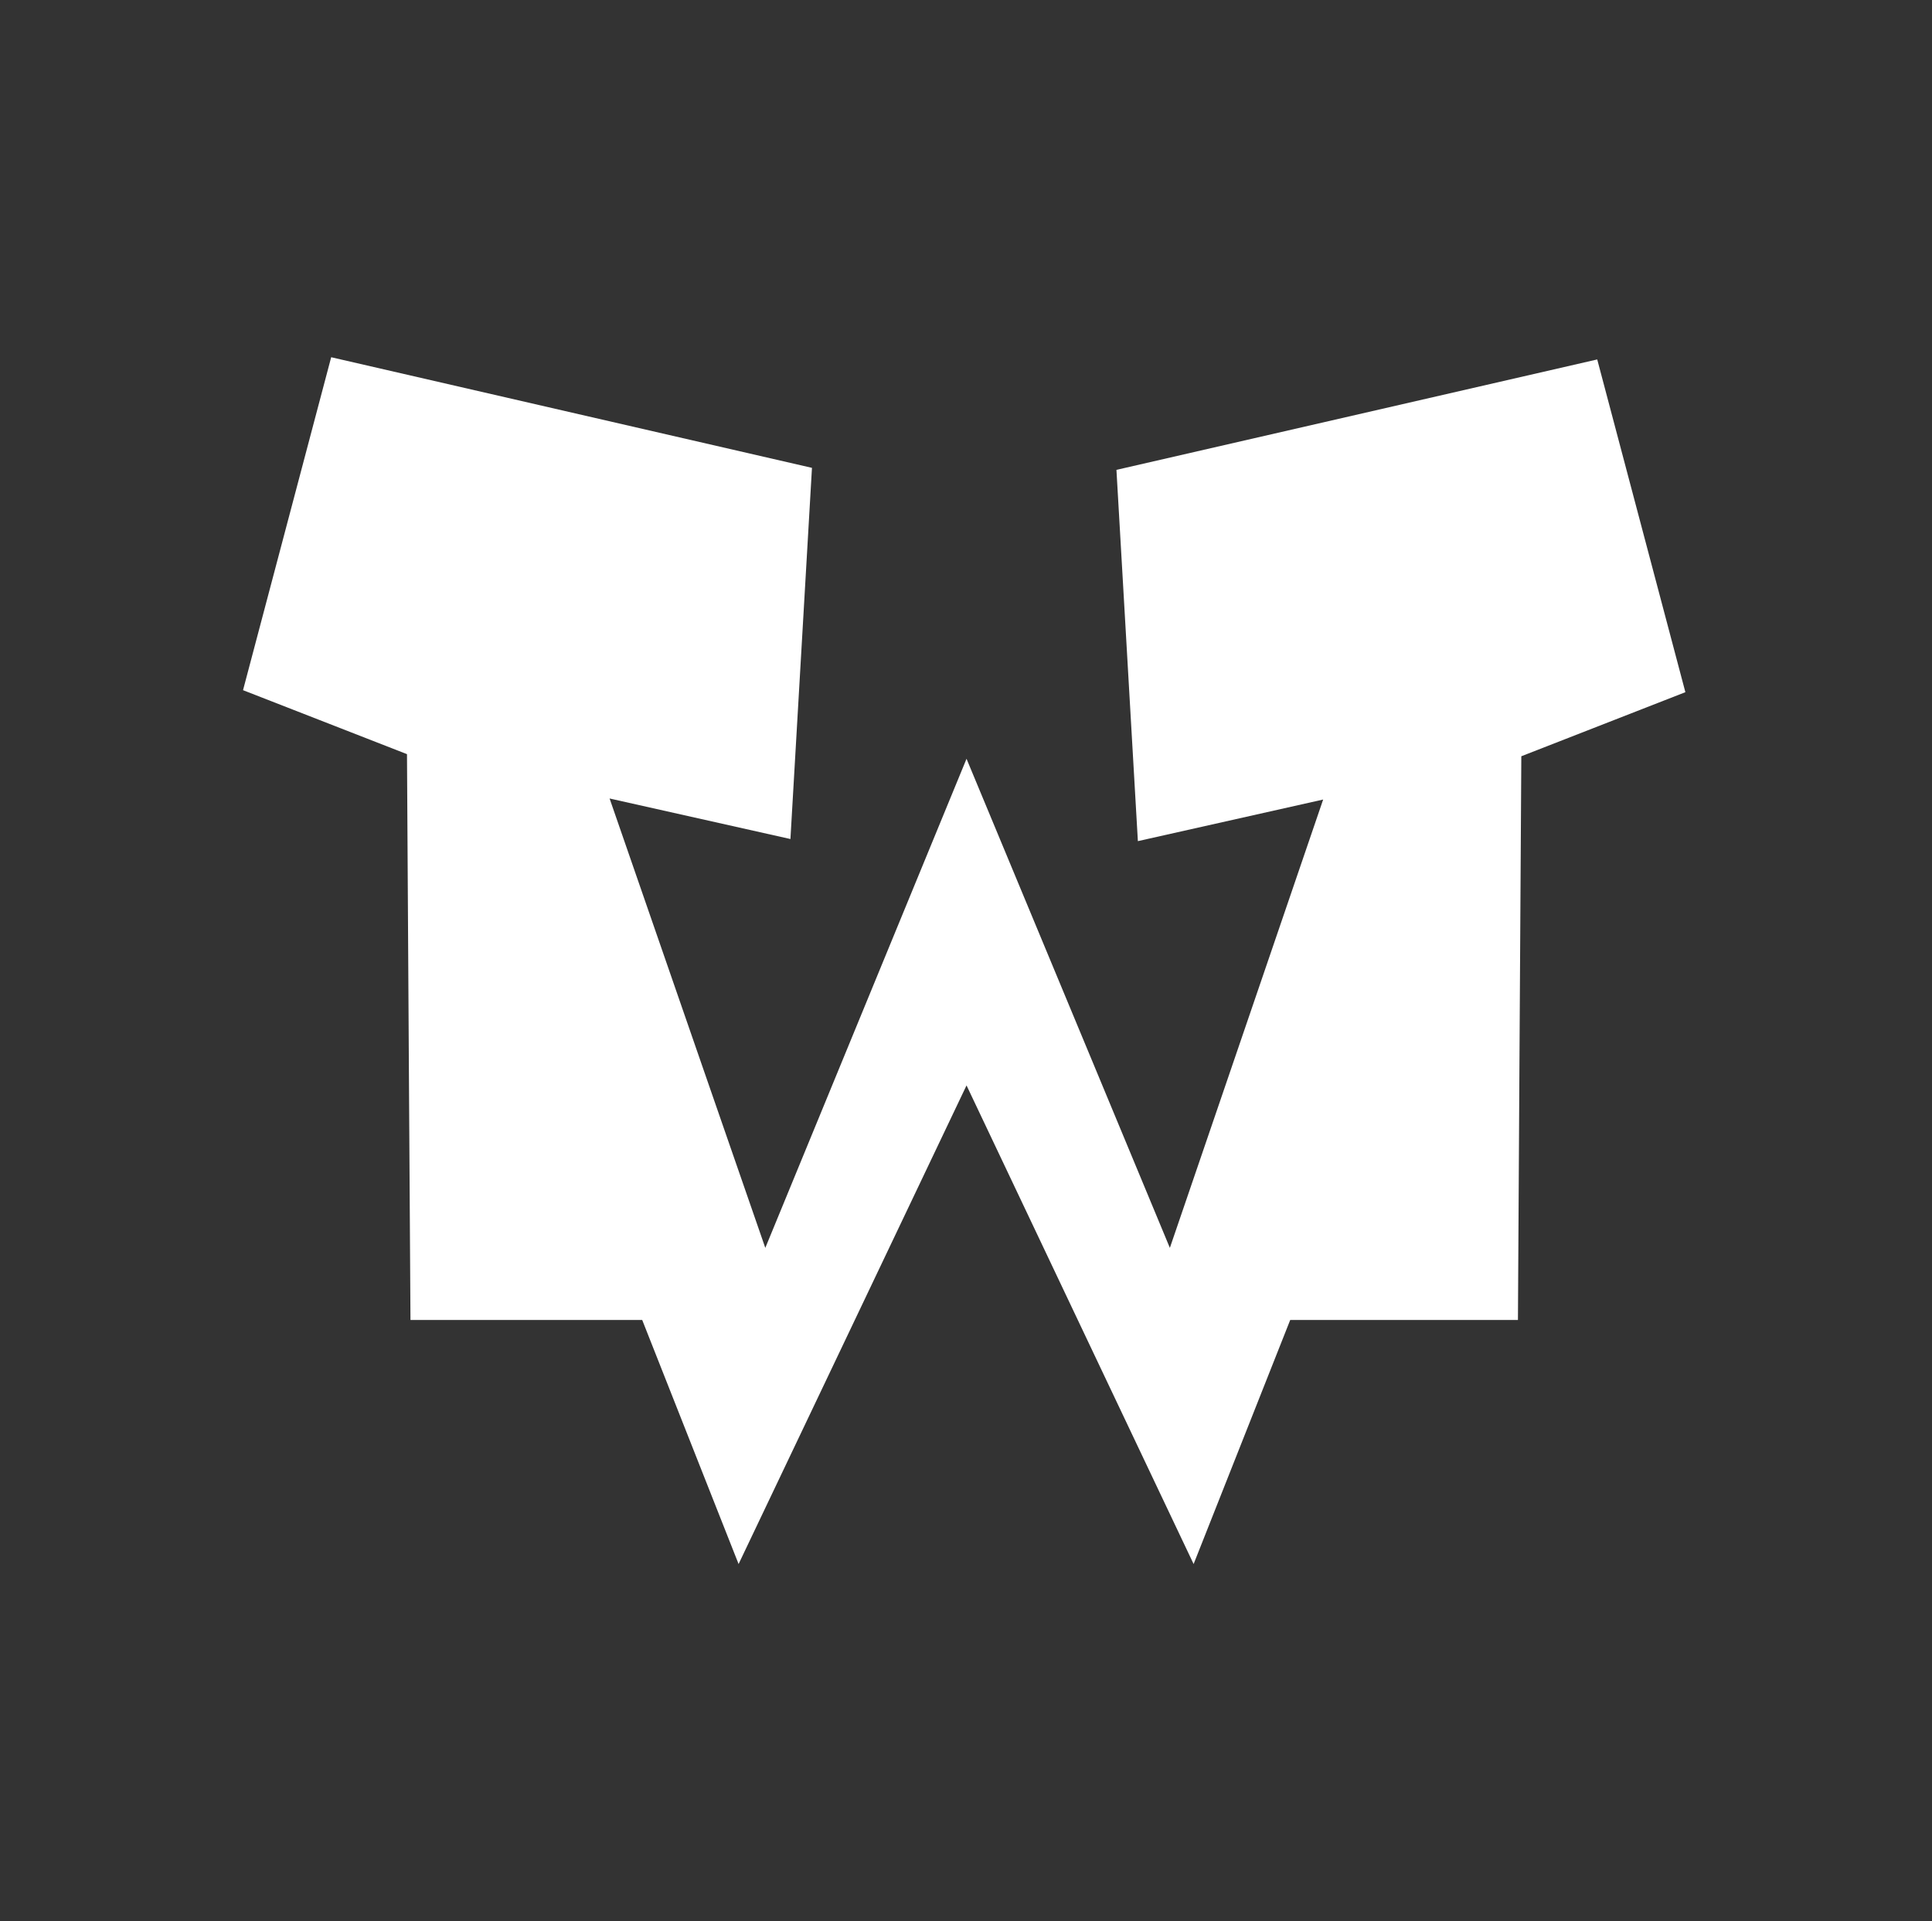 <svg width="183" height="182" viewBox="0 0 183 182" fill="none" xmlns="http://www.w3.org/2000/svg">
<rect x="0" y="0" width="183" height="182" fill="#333333" stroke="none"/>
<path d="M159.64 65.57L144.1 71.64L143.92 101.22L143.78 125.04H122.21L113.06 148.16L102.09 125.04L91.55 102.82L80.97 125.04L69.96 148.16L60.83 125.04H38.88L38.73 101.22L38.55 71.44L23.02 65.38L31.37 33.84L76.91 44.32L74.87 79.48L57.74 75.64L66.6 101.22L72.49 118.21L79.48 101.22L91.55 71.88L103.75 101.22L110.81 118.21L116.62 101.22L125.33 75.74L107.78 79.68L105.75 44.51L151.29 34.05L159.64 65.57Z" fill="white"/>
</svg>
